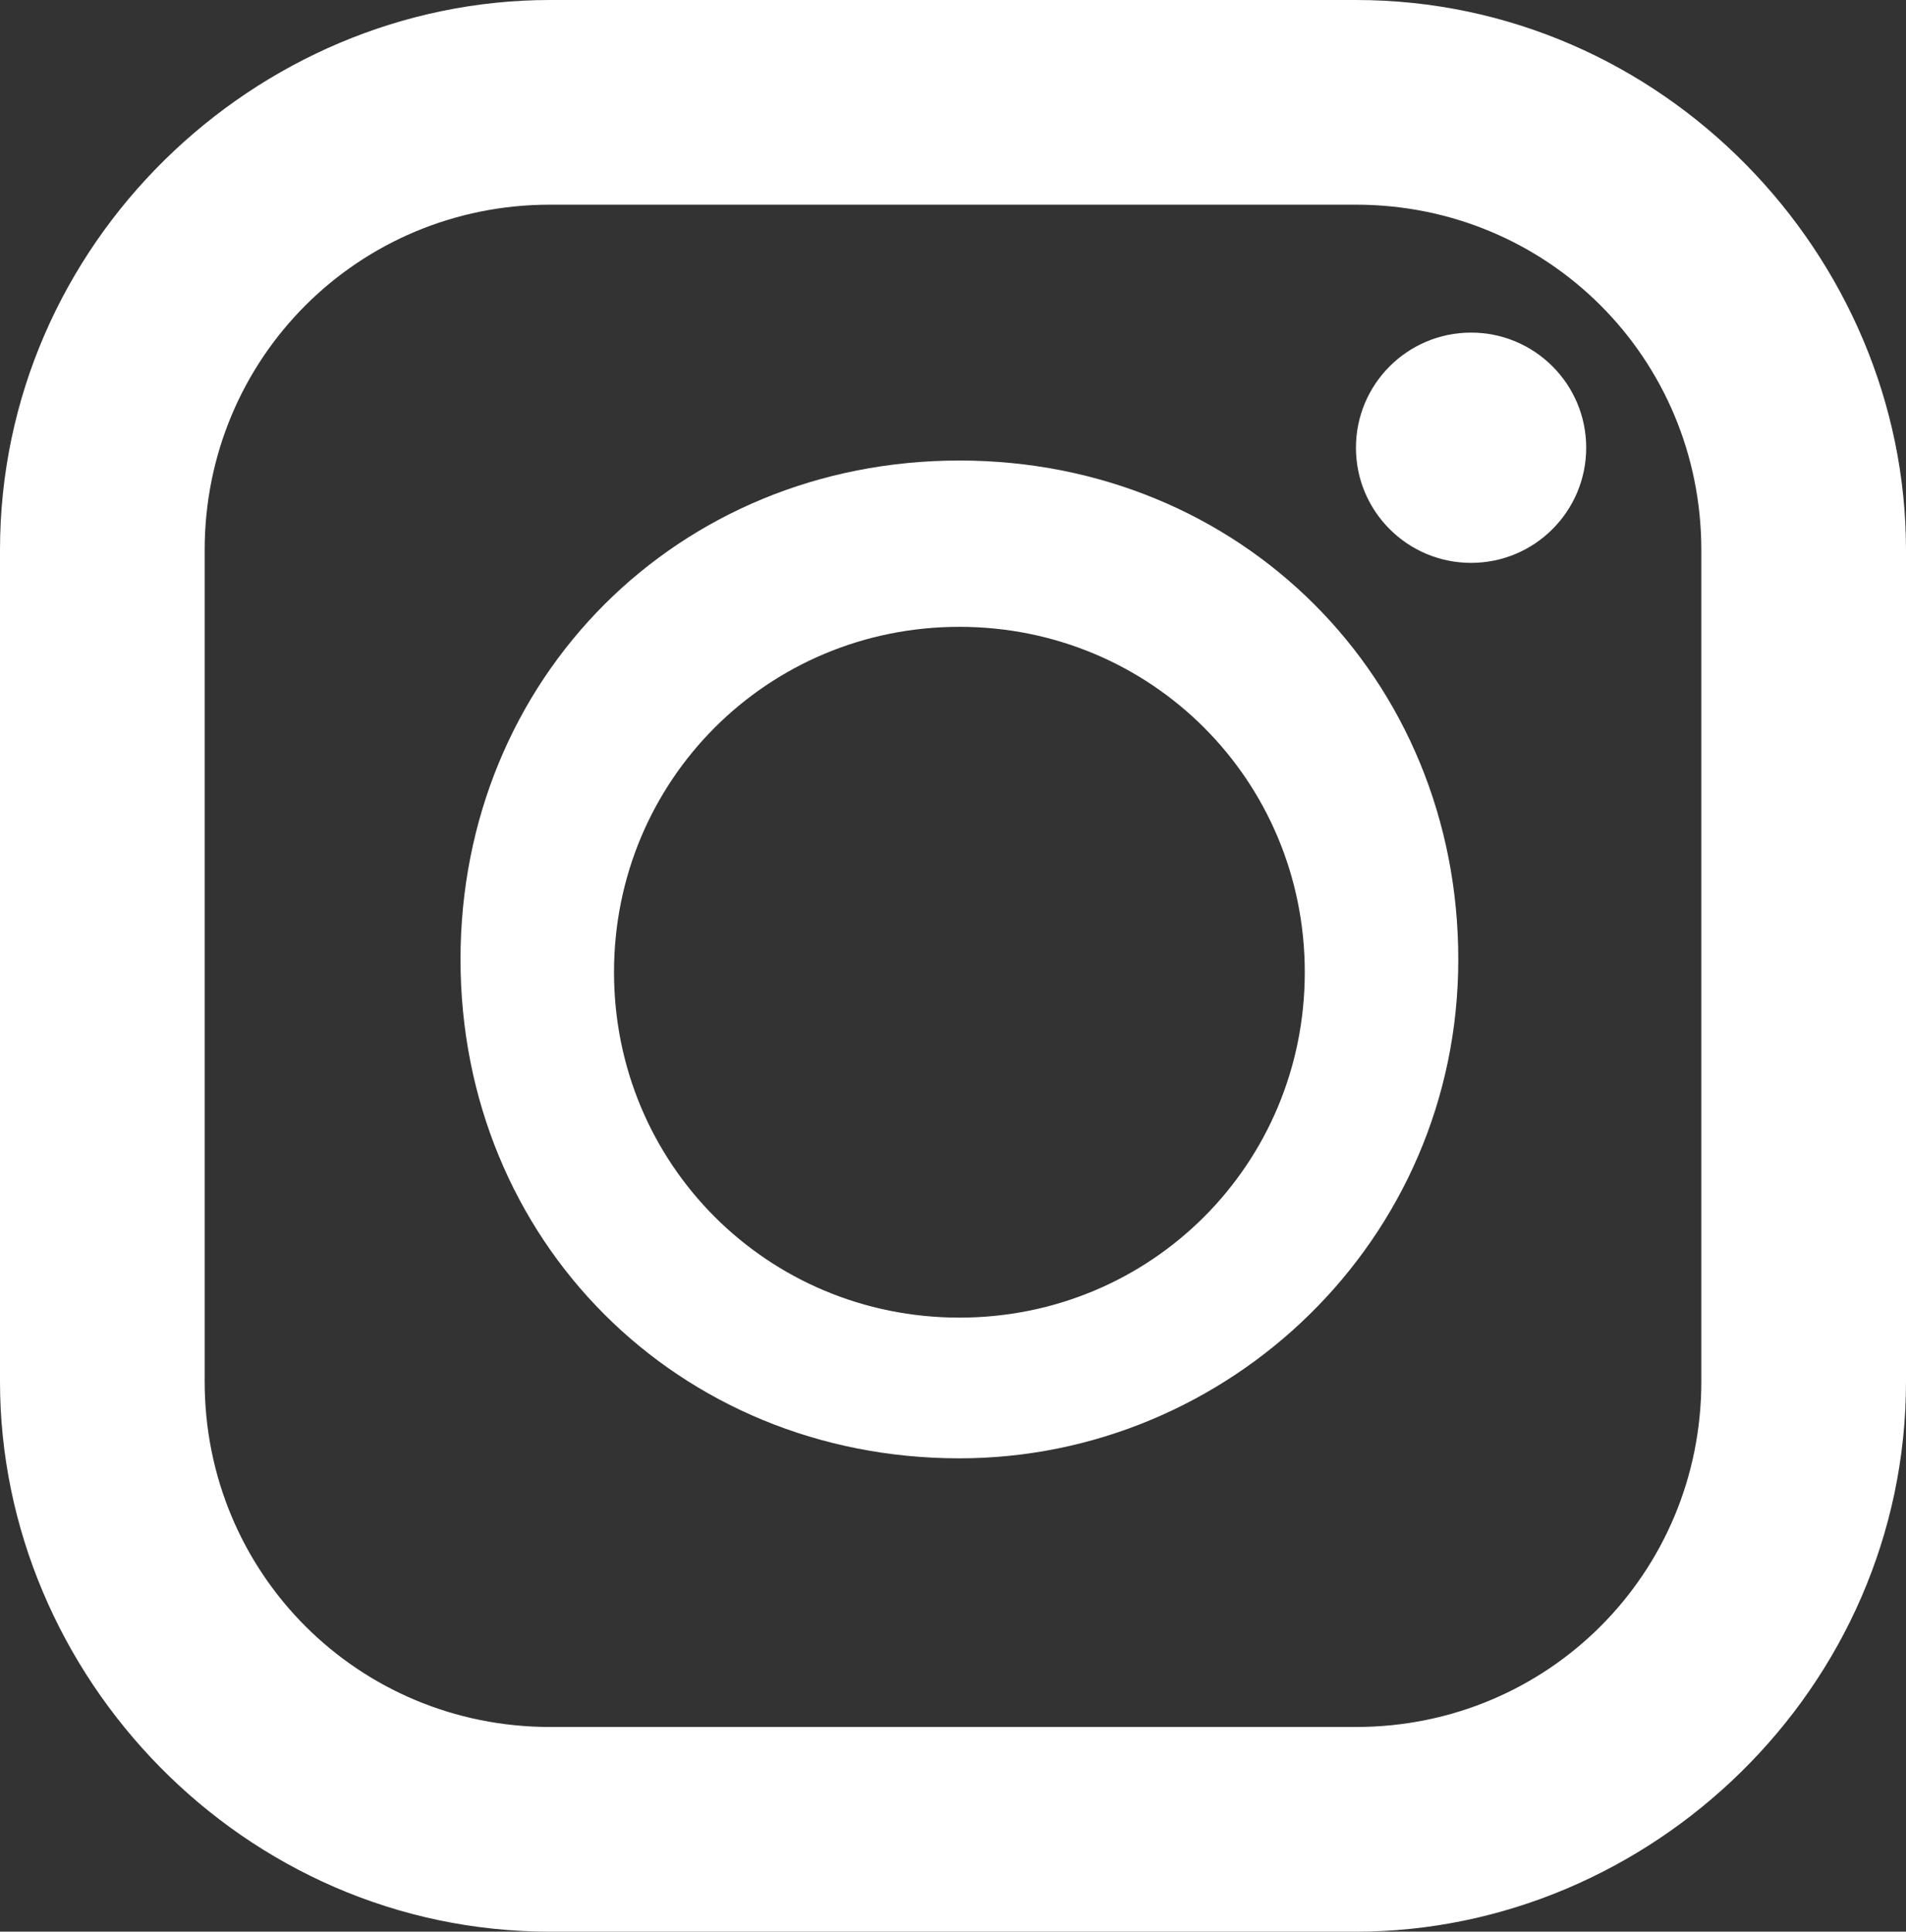 <?xml version="1.0" encoding="UTF-8"?>
<svg id="_レイヤー_1" xmlns="http://www.w3.org/2000/svg" version="1.1" viewBox="0 0 14.9 15.1">
  <rect x="0" y="0" width="14.9" height="15.1" fill="#333333" stroke="none"/>
  <!-- Generator: Adobe Illustrator 29.3.1, SVG Export Plug-In . SVG Version: 2.1.0 Build 151)  -->
  <defs>
    <style>
      .st0 {
        fill: #fff;
      }
    </style>
  </defs>
  <path id="_パス_4" class="st0" d="M10.6,0h-6.3C2,0,0,1.9,0,4.3v6.5c0,2.3,1.9,4.3,4.3,4.3h6.3c2.3,0,4.3-1.9,4.3-4.3v-6.5C14.9,2,13,0,10.6,0ZM1.6,4.3c0-1.5,1.2-2.7,2.7-2.7h6.3c1.5,0,2.7,1.2,2.7,2.7v6.5c0,1.5-1.2,2.7-2.7,2.7h-6.3c-1.5,0-2.7-1.2-2.7-2.7,0,0,0-6.5,0-6.5Z"/>
  <path id="_パス_5" class="st0" d="M7.5,11.4c2.1,0,3.9-1.7,3.9-3.9s-1.7-3.9-3.9-3.9-3.9,1.7-3.9,3.9,1.7,3.9,3.9,3.9ZM7.5,4.9c1.5,0,2.7,1.2,2.7,2.7s-1.2,2.7-2.7,2.7-2.7-1.2-2.7-2.7,1.2-2.7,2.7-2.7h0Z"/>
  <circle id="_楕円形_39" class="st0" cx="11.5" cy="3.5" r=".9"/>
</svg>